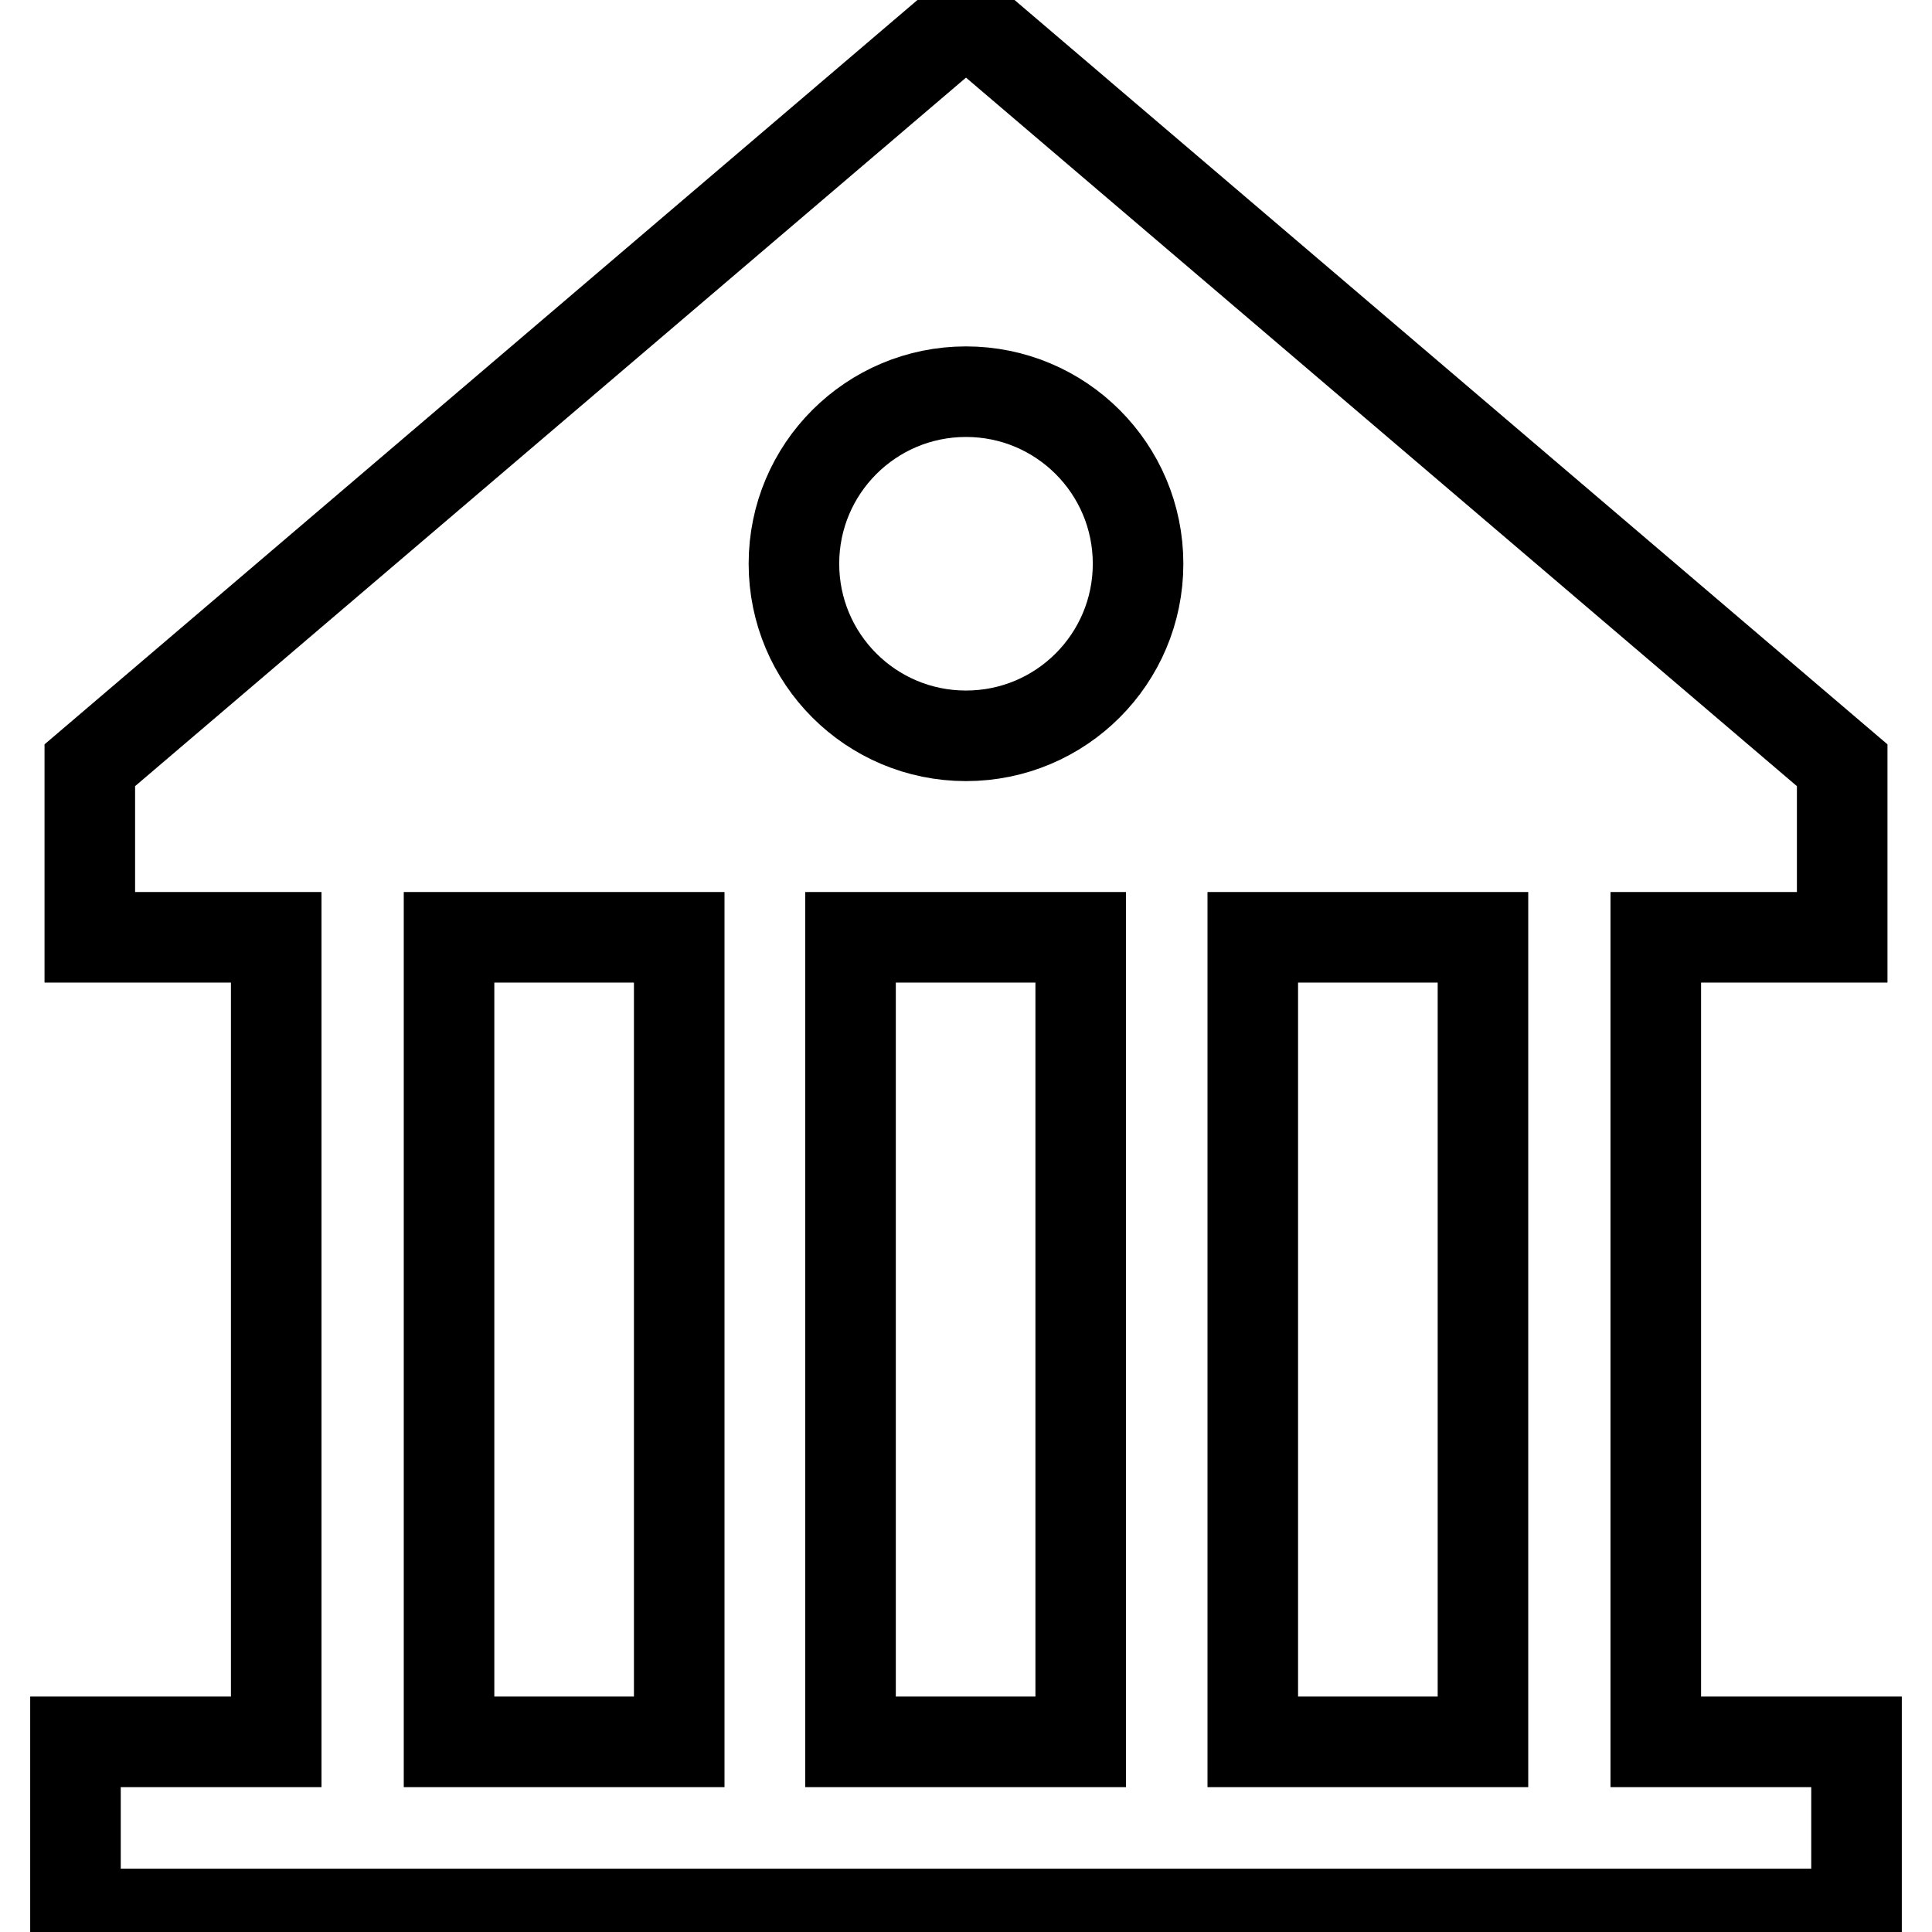 <?xml version="1.0" encoding="utf-8"?>
<!-- Svg Vector Icons : http://www.onlinewebfonts.com/icon -->
<!DOCTYPE svg PUBLIC "-//W3C//DTD SVG 1.1//EN" "http://www.w3.org/Graphics/SVG/1.1/DTD/svg11.dtd">
<svg version="1.1" xmlns="http://www.w3.org/2000/svg" xmlns:xlink="http://www.w3.org/1999/xlink" x="0px" y="0px" viewBox="0 0 256 256" enable-background="new 0 0 256 256" xml:space="preserve">
<g> <path stroke-width="12" fill-opacity="0" stroke="#000000"  d="M219.4,230.8V124.2h24.7v-22.8L128,2.4l-116.1,99v22.8h24.7v106.6H10v22.8h236v-22.8H219.4z M89.9,230.8 H59.5V124.2h30.5V230.8z M143.2,230.8h-30.5V124.2h30.5V230.8z M128,97.5c-12.6,0-22.8-10.2-22.8-22.8c0-12.6,10.2-22.8,22.8-22.8 c12.6,0,22.8,10.2,22.8,22.8C150.8,87.3,140.6,97.5,128,97.5z M196.5,230.8h-30.5V124.2h30.5V230.8z"/></g>
</svg>
